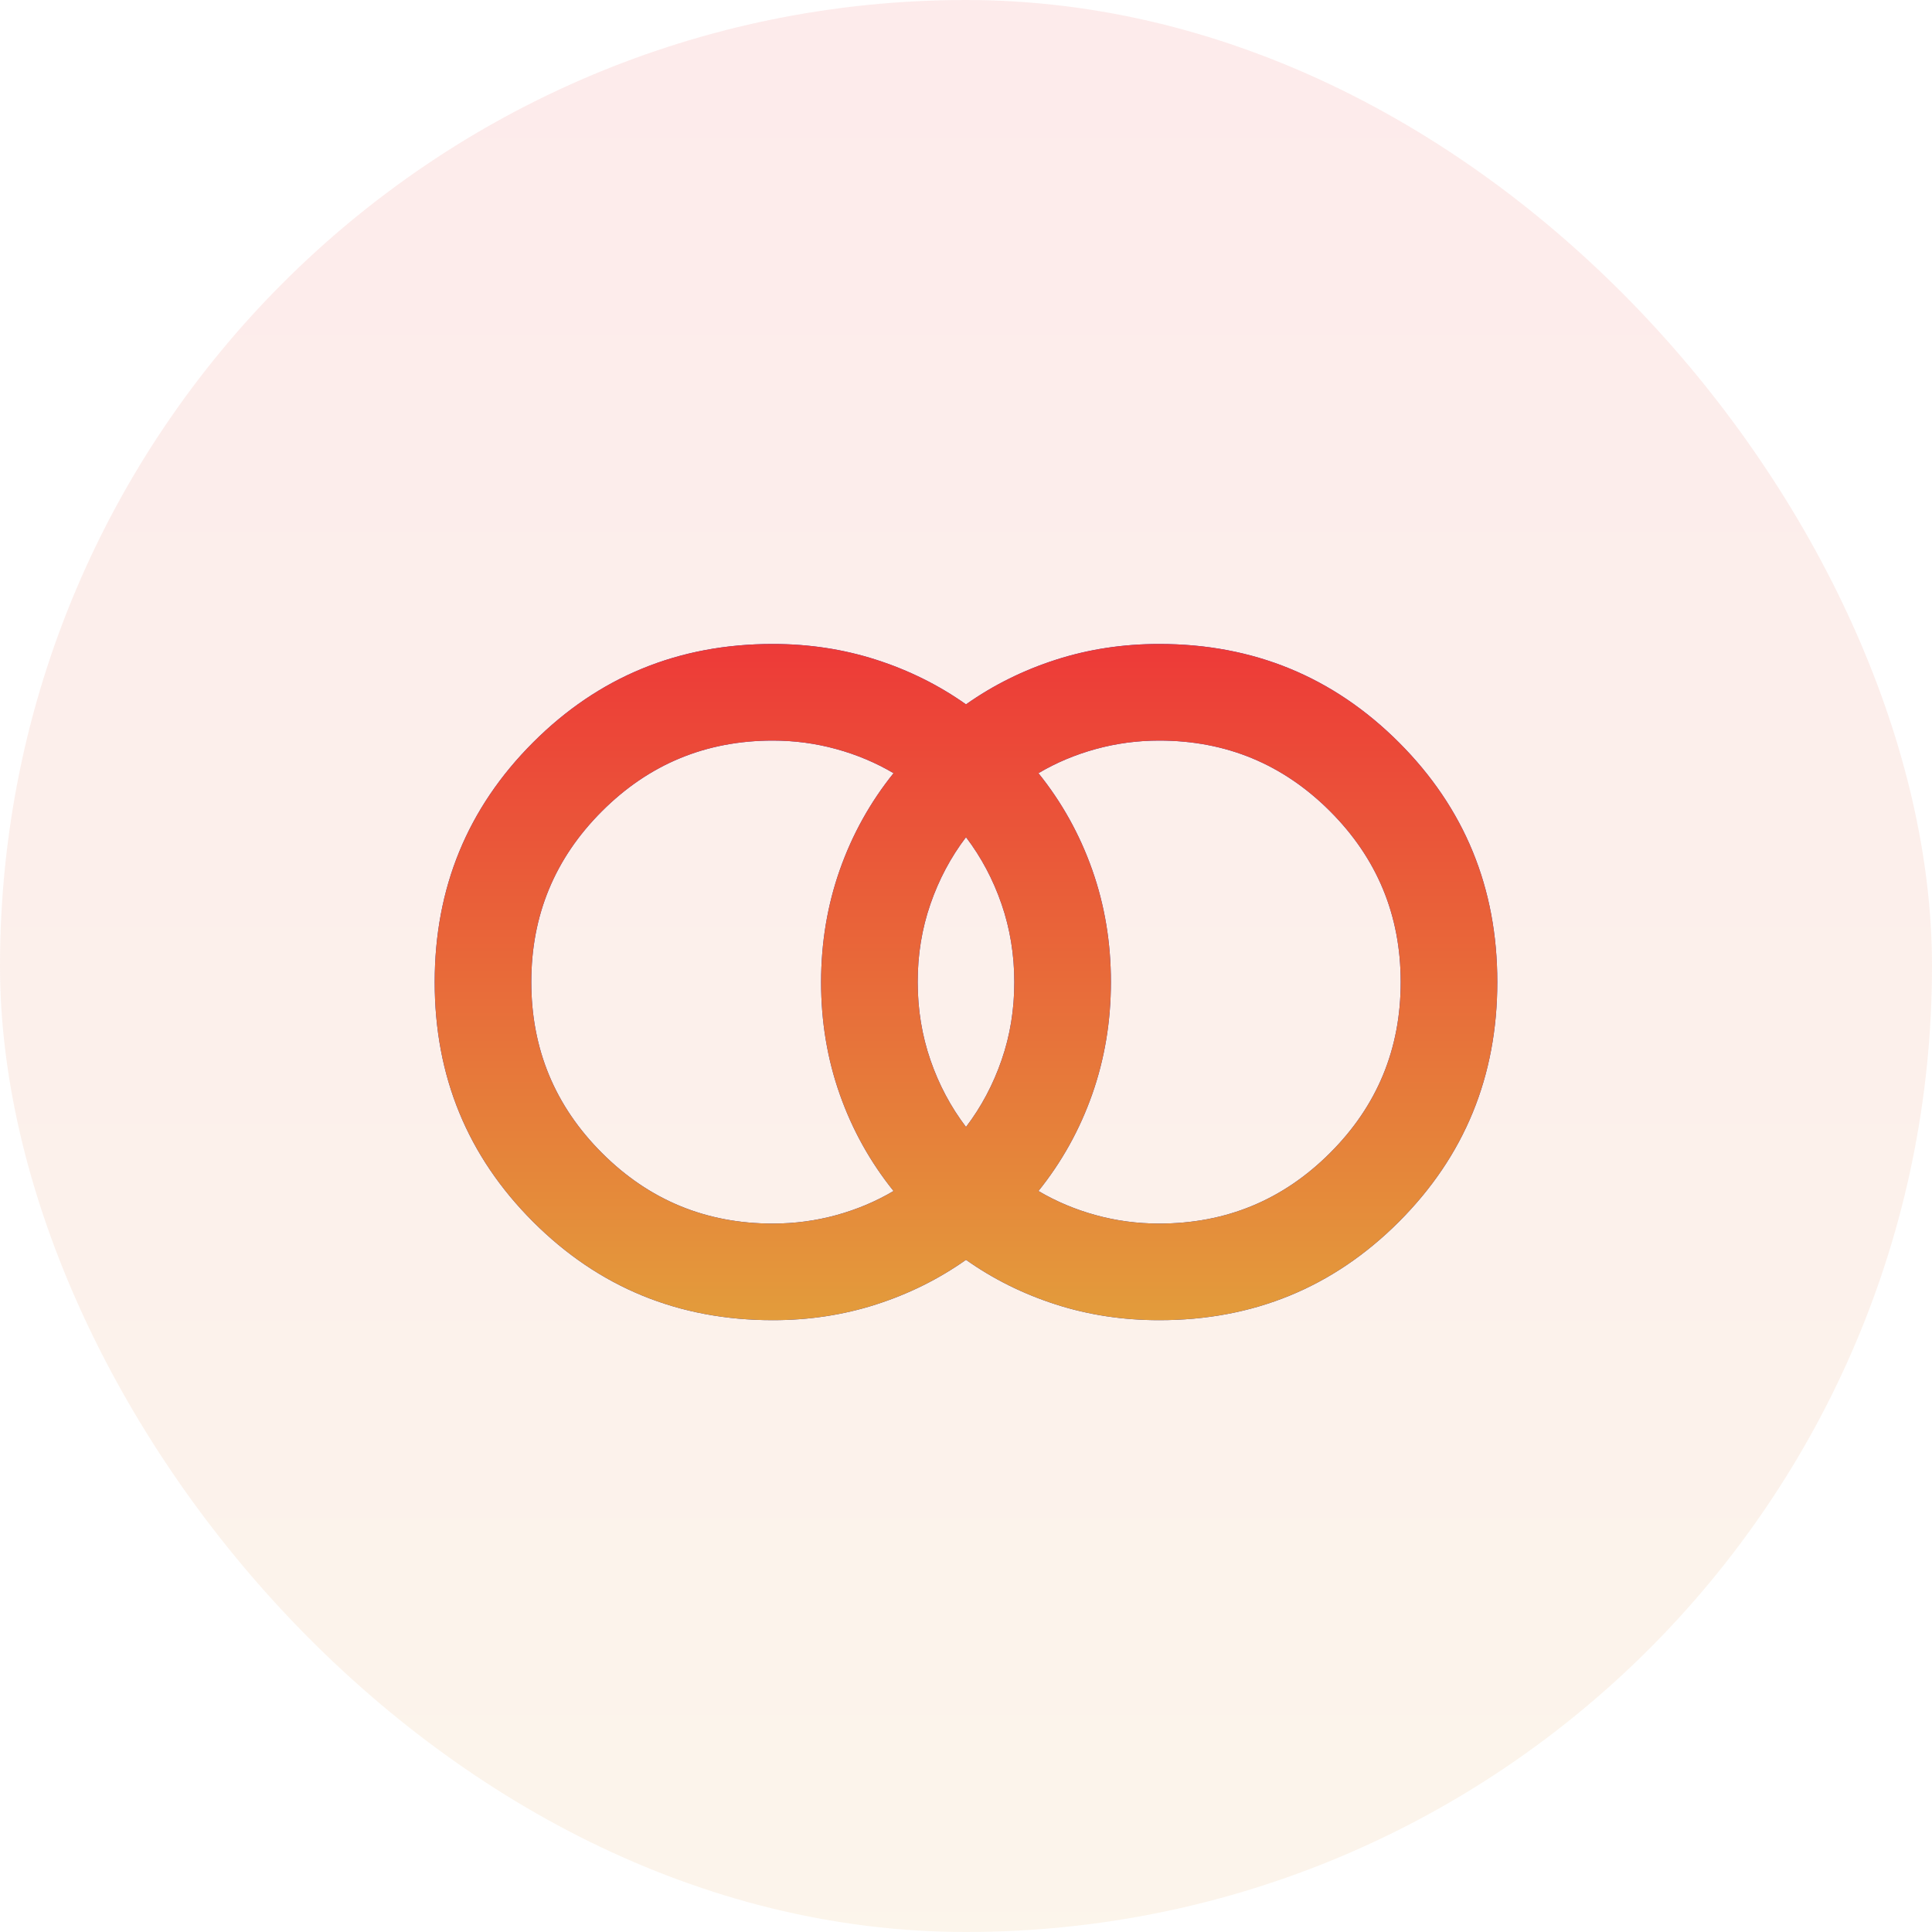 <svg width="50" height="50" viewBox="0 0 50 50" fill="none" xmlns="http://www.w3.org/2000/svg">
<rect width="50" height="50" rx="25" fill="url(#paint0_linear_78_10233)" fill-opacity="0.1"/>
<path d="M30 31.666C31.729 31.666 33.203 31.057 34.422 29.838C35.642 28.619 36.251 27.145 36.25 25.416C36.25 23.687 35.64 22.213 34.421 20.994C33.202 19.775 31.728 19.166 30 19.166C29.438 19.166 28.89 19.239 28.359 19.385C27.827 19.531 27.332 19.739 26.875 20.01C27.479 20.76 27.943 21.594 28.266 22.51C28.59 23.427 28.751 24.396 28.75 25.416C28.75 26.437 28.588 27.406 28.265 28.323C27.942 29.239 27.478 30.073 26.875 30.823C27.333 31.094 27.828 31.302 28.36 31.448C28.892 31.594 29.438 31.666 30 31.666ZM25 29.166C25.396 28.646 25.703 28.067 25.922 27.431C26.142 26.796 26.251 26.124 26.25 25.416C26.25 24.708 26.14 24.036 25.921 23.4C25.702 22.764 25.395 22.186 25 21.666C24.604 22.187 24.297 22.766 24.078 23.401C23.858 24.037 23.749 24.709 23.75 25.416C23.75 26.125 23.86 26.797 24.079 27.433C24.298 28.069 24.605 28.646 25 29.166ZM20 31.666C20.562 31.666 21.11 31.594 21.641 31.448C22.173 31.302 22.668 31.094 23.125 30.823C22.521 30.073 22.057 29.239 21.734 28.323C21.41 27.406 21.249 26.437 21.25 25.416C21.25 24.396 21.412 23.427 21.735 22.51C22.058 21.594 22.522 20.76 23.125 20.01C22.667 19.739 22.172 19.531 21.64 19.385C21.108 19.239 20.562 19.166 20 19.166C18.271 19.166 16.797 19.776 15.578 20.995C14.358 22.214 13.749 23.688 13.75 25.416C13.75 27.146 14.36 28.62 15.579 29.839C16.798 31.058 18.272 31.667 20 31.666ZM20 34.166C17.562 34.166 15.495 33.317 13.796 31.619C12.098 29.921 11.249 27.853 11.25 25.416C11.25 22.979 12.099 20.911 13.797 19.213C15.496 17.514 17.563 16.666 20 16.666C20.938 16.666 21.828 16.802 22.672 17.073C23.517 17.344 24.293 17.729 25 18.229C25.708 17.729 26.485 17.344 27.329 17.073C28.173 16.802 29.063 16.666 30 16.666C32.438 16.666 34.505 17.516 36.204 19.214C37.902 20.912 38.751 22.98 38.75 25.416C38.75 27.854 37.901 29.922 36.203 31.62C34.504 33.319 32.437 34.167 30 34.166C29.062 34.166 28.172 34.031 27.328 33.76C26.483 33.489 25.707 33.104 25 32.604C24.292 33.104 23.515 33.489 22.671 33.76C21.827 34.031 20.937 34.166 20 34.166Z" fill="#243CBC"/>
<path d="M30 31.666C31.729 31.666 33.203 31.057 34.422 29.838C35.642 28.619 36.251 27.145 36.25 25.416C36.25 23.687 35.64 22.213 34.421 20.994C33.202 19.775 31.728 19.166 30 19.166C29.438 19.166 28.89 19.239 28.359 19.385C27.827 19.531 27.332 19.739 26.875 20.01C27.479 20.76 27.943 21.594 28.266 22.51C28.59 23.427 28.751 24.396 28.75 25.416C28.75 26.437 28.588 27.406 28.265 28.323C27.942 29.239 27.478 30.073 26.875 30.823C27.333 31.094 27.828 31.302 28.36 31.448C28.892 31.594 29.438 31.666 30 31.666ZM25 29.166C25.396 28.646 25.703 28.067 25.922 27.431C26.142 26.796 26.251 26.124 26.25 25.416C26.25 24.708 26.14 24.036 25.921 23.4C25.702 22.764 25.395 22.186 25 21.666C24.604 22.187 24.297 22.766 24.078 23.401C23.858 24.037 23.749 24.709 23.75 25.416C23.75 26.125 23.86 26.797 24.079 27.433C24.298 28.069 24.605 28.646 25 29.166ZM20 31.666C20.562 31.666 21.11 31.594 21.641 31.448C22.173 31.302 22.668 31.094 23.125 30.823C22.521 30.073 22.057 29.239 21.734 28.323C21.41 27.406 21.249 26.437 21.25 25.416C21.25 24.396 21.412 23.427 21.735 22.51C22.058 21.594 22.522 20.76 23.125 20.01C22.667 19.739 22.172 19.531 21.64 19.385C21.108 19.239 20.562 19.166 20 19.166C18.271 19.166 16.797 19.776 15.578 20.995C14.358 22.214 13.749 23.688 13.75 25.416C13.75 27.146 14.36 28.62 15.579 29.839C16.798 31.058 18.272 31.667 20 31.666ZM20 34.166C17.562 34.166 15.495 33.317 13.796 31.619C12.098 29.921 11.249 27.853 11.25 25.416C11.25 22.979 12.099 20.911 13.797 19.213C15.496 17.514 17.563 16.666 20 16.666C20.938 16.666 21.828 16.802 22.672 17.073C23.517 17.344 24.293 17.729 25 18.229C25.708 17.729 26.485 17.344 27.329 17.073C28.173 16.802 29.063 16.666 30 16.666C32.438 16.666 34.505 17.516 36.204 19.214C37.902 20.912 38.751 22.98 38.75 25.416C38.75 27.854 37.901 29.922 36.203 31.62C34.504 33.319 32.437 34.167 30 34.166C29.062 34.166 28.172 34.031 27.328 33.76C26.483 33.489 25.707 33.104 25 32.604C24.292 33.104 23.515 33.489 22.671 33.76C21.827 34.031 20.937 34.166 20 34.166Z" fill="url(#paint1_linear_78_10233)"/>
<defs>
<linearGradient id="paint0_linear_78_10233" x1="25" y1="0" x2="25" y2="50" gradientUnits="userSpaceOnUse">
<stop stop-color="#ED3A38"/>
<stop offset="1" stop-color="#E39C3B"/>
</linearGradient>
<linearGradient id="paint1_linear_78_10233" x1="25" y1="16.666" x2="25" y2="34.166" gradientUnits="userSpaceOnUse">
<stop stop-color="#ED3A38"/>
<stop offset="1" stop-color="#E39C3B"/>
</linearGradient>
</defs>
</svg>
